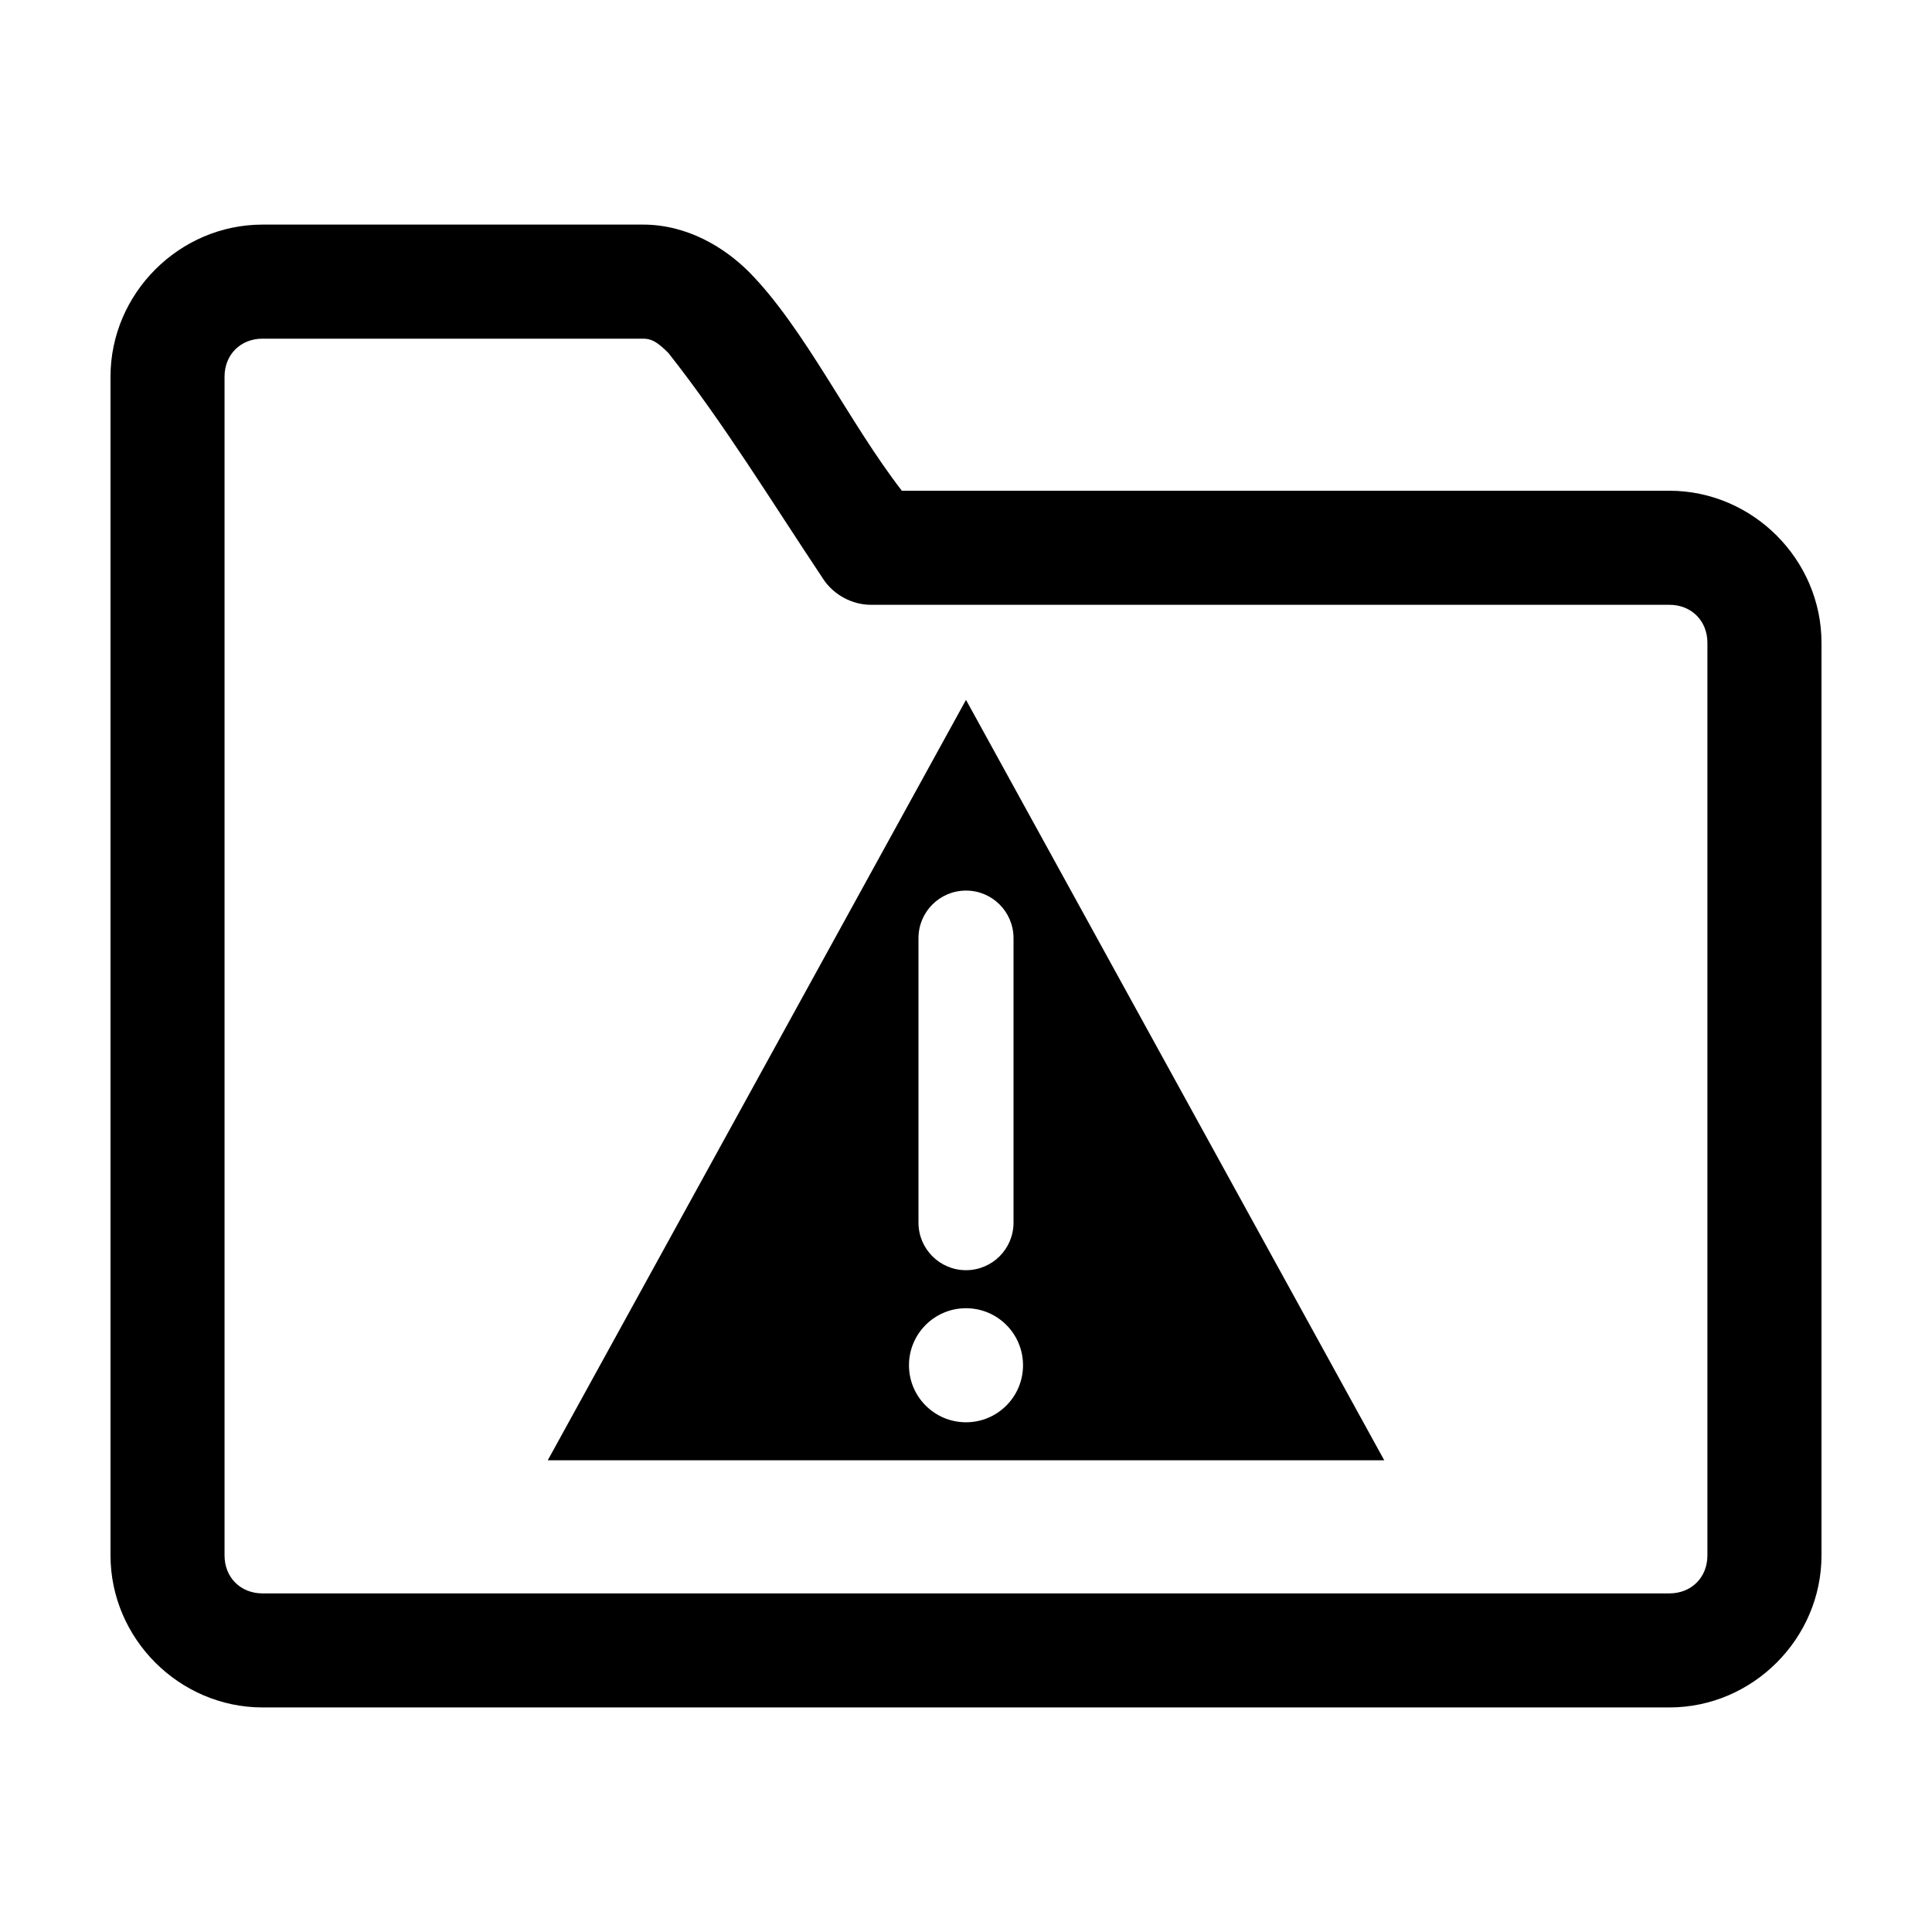 <?xml version="1.0" encoding="UTF-8"?>
<!-- Uploaded to: SVG Repo, www.svgrepo.com, Generator: SVG Repo Mixer Tools -->
<svg fill="#000000" width="800px" height="800px" version="1.1" viewBox="144 144 512 512" xmlns="http://www.w3.org/2000/svg">
 <path d="m213.59 203.52c-22.066 0-40.305 18.238-40.305 40.305v312.36c0 22.066 18.238 40.305 40.305 40.305h372.82c22.066 0 40.305-18.238 40.305-40.305v-241.83c0-22.066-18.238-40.305-40.305-40.305h-203.41c-14.047-18.137-25.711-42.961-40.461-57.938-6.484-6.484-16.301-12.594-28.184-12.594h-100.76zm0 30.23h100.76c2.074 0 3.562 0.57 6.769 3.777 14.688 18.621 27.277 39.266 41.09 59.984 2.742 4.141 7.629 6.769 12.594 6.769h211.6c5.844 0 10.078 4.234 10.078 10.078v241.83c0 5.844-4.234 10.078-10.078 10.078h-372.82c-5.844 0-10.078-4.234-10.078-10.078v-312.36c0-5.844 4.234-10.078 10.078-10.078zm186.41 95.723-110.84 201.52h221.68l-110.84-201.52zm0 50.539c6.957 0 12.594 5.641 12.594 12.594v75.414c0 6.957-5.637 12.594-12.594 12.594s-12.594-5.641-12.594-12.594v-75.414c0-6.957 5.641-12.594 12.594-12.594zm0 110.68c8.348 0 15.113 6.766 15.113 15.113 0 8.348-6.766 15.113-15.113 15.113s-15.113-6.766-15.113-15.113c0-8.348 6.766-15.113 15.113-15.113z"/>
</svg>